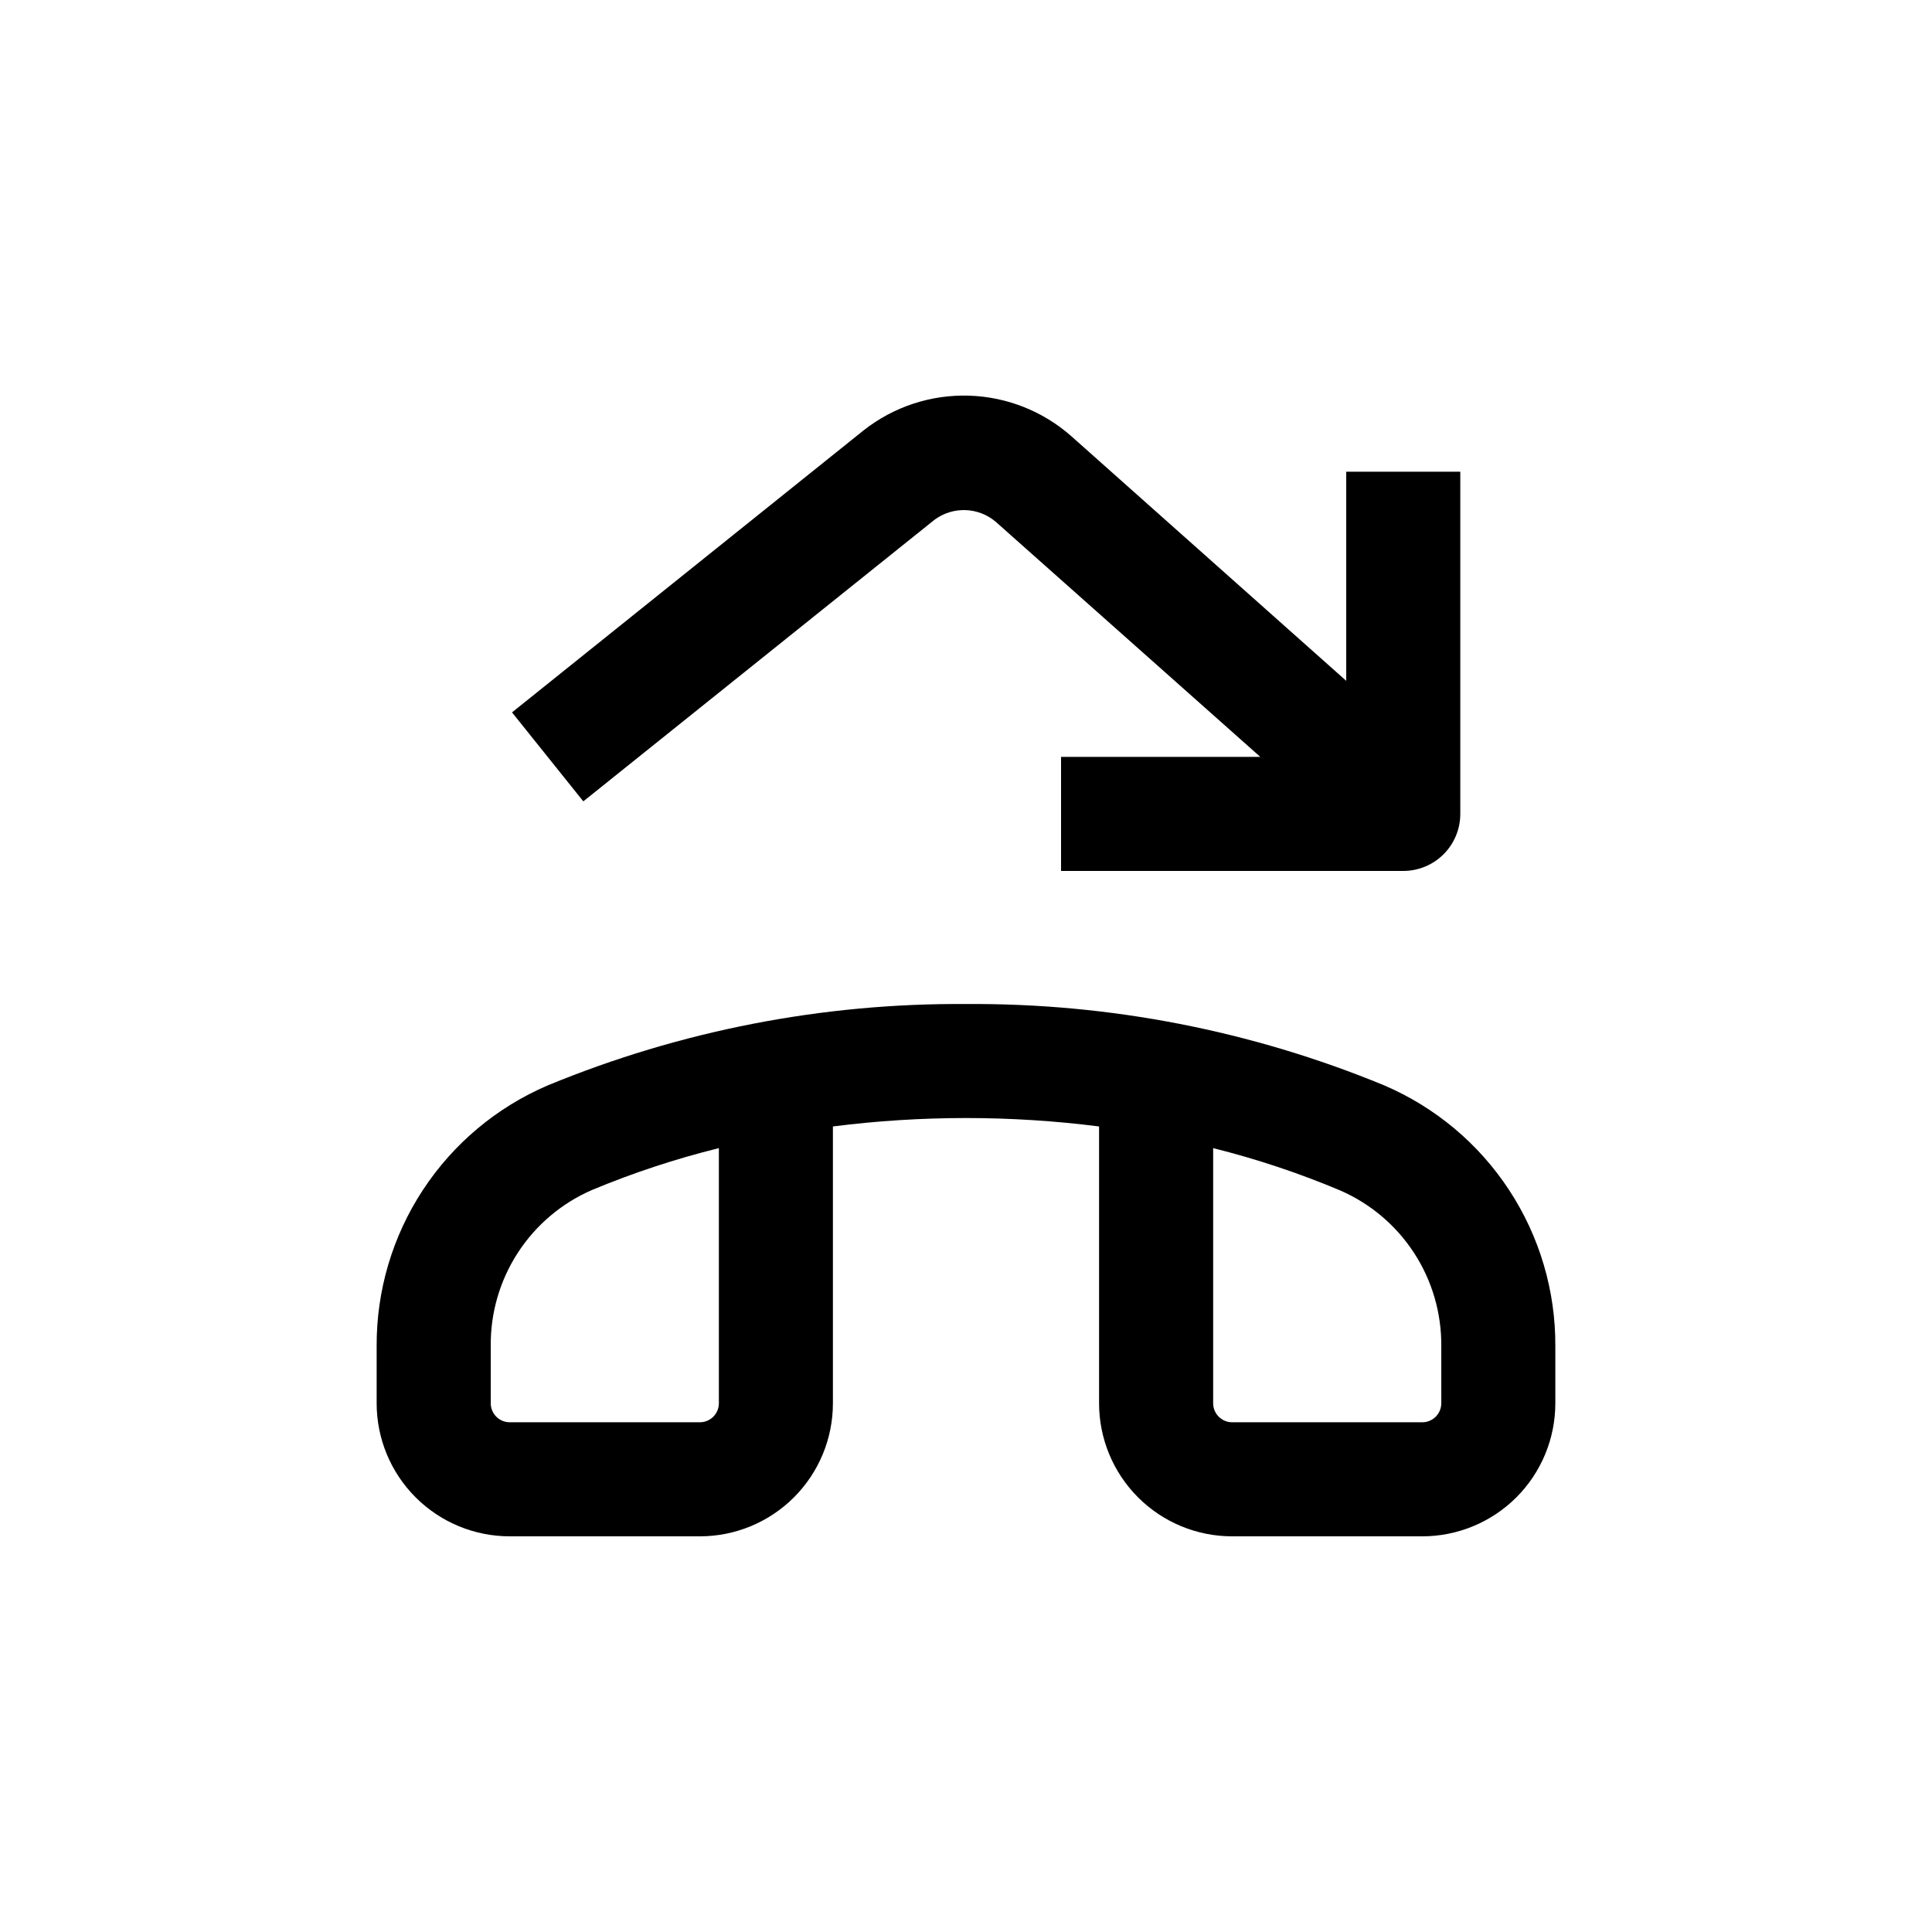 <?xml version="1.0" encoding="UTF-8"?>
<!-- Uploaded to: SVG Find, www.svgrepo.com, Generator: SVG Find Mixer Tools -->
<svg fill="#000000" width="800px" height="800px" version="1.1" viewBox="144 144 512 512" xmlns="http://www.w3.org/2000/svg">
 <g>
  <path d="m510.84 431.64c-35.141-14.5-72.824-21.832-110.84-21.562-38.016-0.273-75.699 7.059-110.84 21.562-13.516 5.789-25.027 15.43-33.094 27.727-8.066 12.293-12.324 26.695-12.25 41.398v15.113c0 9.352 3.715 18.324 10.332 24.938 6.613 6.613 15.582 10.328 24.938 10.328h50.379c9.355 0 18.324-3.715 24.938-10.328 6.613-6.613 10.328-15.586 10.328-24.938v-73.355c23.418-2.977 47.117-2.977 70.535 0v73.355c0 9.352 3.715 18.324 10.328 24.938s15.586 10.328 24.938 10.328h50.383c9.352 0 18.32-3.715 24.938-10.328 6.613-6.613 10.328-15.586 10.328-24.938v-15.113c0.078-14.703-4.184-29.105-12.25-41.398-8.062-12.297-19.574-21.938-33.094-27.727zm-176.33 84.238c0 1.336-0.531 2.617-1.477 3.562-0.945 0.945-2.227 1.477-3.562 1.477h-50.379c-2.785 0-5.039-2.258-5.039-5.039v-15.113c-0.102-8.781 2.394-17.395 7.172-24.762s11.625-13.16 19.68-16.652c10.902-4.547 22.137-8.25 33.605-11.086zm191.45 0h-0.004c0 1.336-0.527 2.617-1.473 3.562-0.945 0.945-2.227 1.477-3.562 1.477h-50.383c-2.781 0-5.039-2.258-5.039-5.039v-67.613c11.473 2.867 22.707 6.606 33.605 11.188 8.039 3.484 14.875 9.262 19.652 16.609 4.773 7.348 7.281 15.938 7.199 24.703z"/>
  <path d="m425.19 374.81h90.688c4.008 0 7.852-1.594 10.688-4.426 2.836-2.836 4.426-6.68 4.426-10.688v-90.688h-30.227v55.418l-72.75-64.738c-7.535-6.695-17.184-10.531-27.258-10.836-10.074-0.305-19.938 2.941-27.859 9.172l-93.207 74.766 18.895 23.578 93.055-74.613c4.887-3.637 11.641-3.406 16.273 0.555l70.078 62.27h-52.801z"/>
 </g>
</svg>